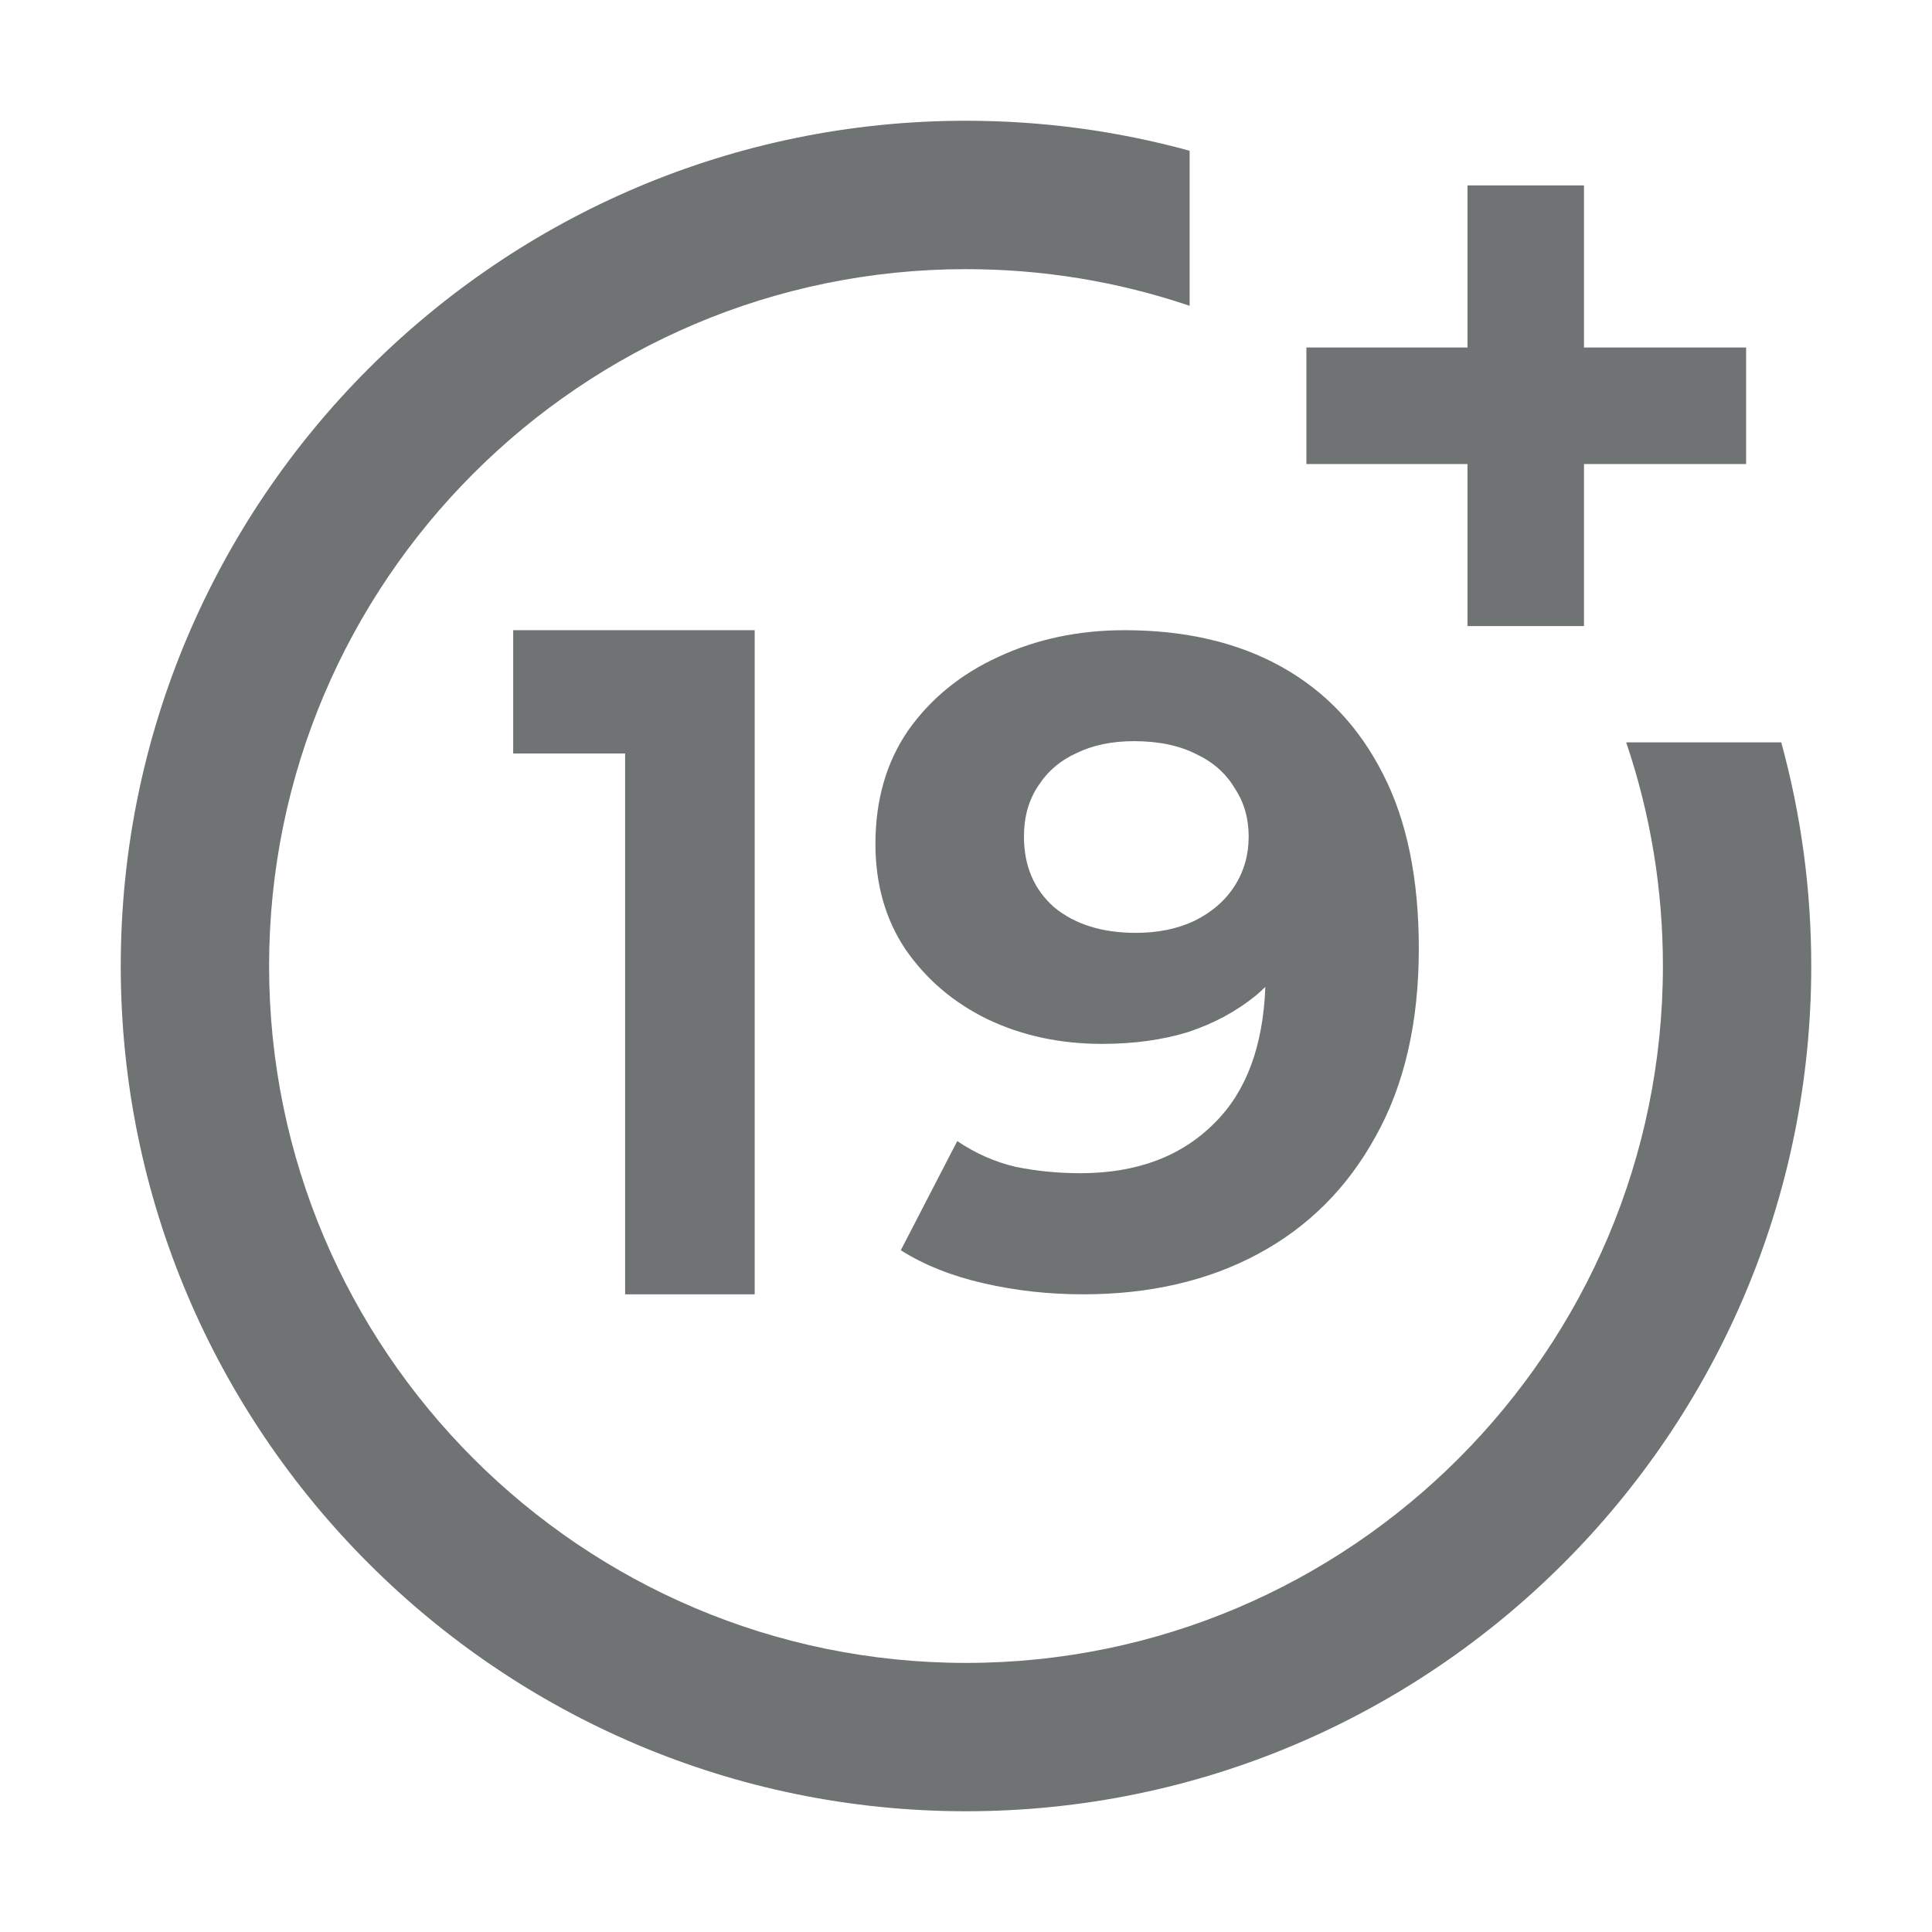 <svg width="32" height="32" viewBox="0 0 32 32" fill="none" xmlns="http://www.w3.org/2000/svg">
<path fill-rule="evenodd" clip-rule="evenodd" d="M27.543 16C27.543 14.731 27.338 13.486 26.935 12.296H29.503C29.833 13.498 30 14.739 30 16C30 23.72 23.72 30 16 30C8.28 30 2 23.72 2 16C2 8.28 8.28 2 16 2C17.261 2 18.502 2.167 19.704 2.497V5.065C18.514 4.662 17.269 4.458 16 4.458C9.635 4.458 4.457 9.635 4.457 16C4.457 22.364 9.635 27.543 16 27.543C22.365 27.543 27.543 22.364 27.543 16ZM26.236 3.071V5.756H28.921V7.686H26.236V10.37H24.306V7.686H21.638V5.756H24.306V3.071H26.236ZM18.626 10.438C19.633 10.438 20.5 10.64 21.227 11.045C21.953 11.45 22.514 12.043 22.908 12.823C23.303 13.593 23.5 14.555 23.5 15.71C23.5 16.935 23.261 17.973 22.784 18.824C22.317 19.675 21.668 20.323 20.837 20.769C20.007 21.215 19.041 21.438 17.941 21.438C17.37 21.438 16.82 21.377 16.291 21.255C15.761 21.134 15.305 20.951 14.92 20.708L15.855 18.9C16.156 19.103 16.477 19.245 16.82 19.326C17.163 19.396 17.521 19.432 17.895 19.432C18.829 19.432 19.571 19.153 20.121 18.596C20.642 18.078 20.921 17.328 20.958 16.346C20.909 16.394 20.859 16.44 20.806 16.485C20.484 16.748 20.111 16.95 19.685 17.092C19.259 17.224 18.782 17.29 18.253 17.29C17.557 17.29 16.924 17.153 16.353 16.88C15.792 16.606 15.341 16.221 14.998 15.725C14.666 15.229 14.5 14.646 14.5 13.978C14.5 13.248 14.682 12.62 15.045 12.094C15.419 11.567 15.917 11.162 16.54 10.878C17.173 10.584 17.869 10.438 18.626 10.438ZM18.782 12.276C18.419 12.276 18.102 12.342 17.832 12.473C17.562 12.595 17.349 12.777 17.194 13.02C17.038 13.253 16.96 13.532 16.96 13.856C16.96 14.342 17.126 14.732 17.459 15.026C17.801 15.309 18.253 15.451 18.813 15.451C19.177 15.451 19.498 15.386 19.779 15.254C20.069 15.112 20.292 14.919 20.448 14.676C20.604 14.433 20.682 14.16 20.682 13.856C20.682 13.552 20.604 13.284 20.448 13.051C20.303 12.808 20.09 12.62 19.81 12.489C19.529 12.347 19.187 12.276 18.782 12.276ZM10.354 12.48V21.438H12.5V10.438H8.5V12.48H10.354Z" fill="#6F7374"/>
</svg>
